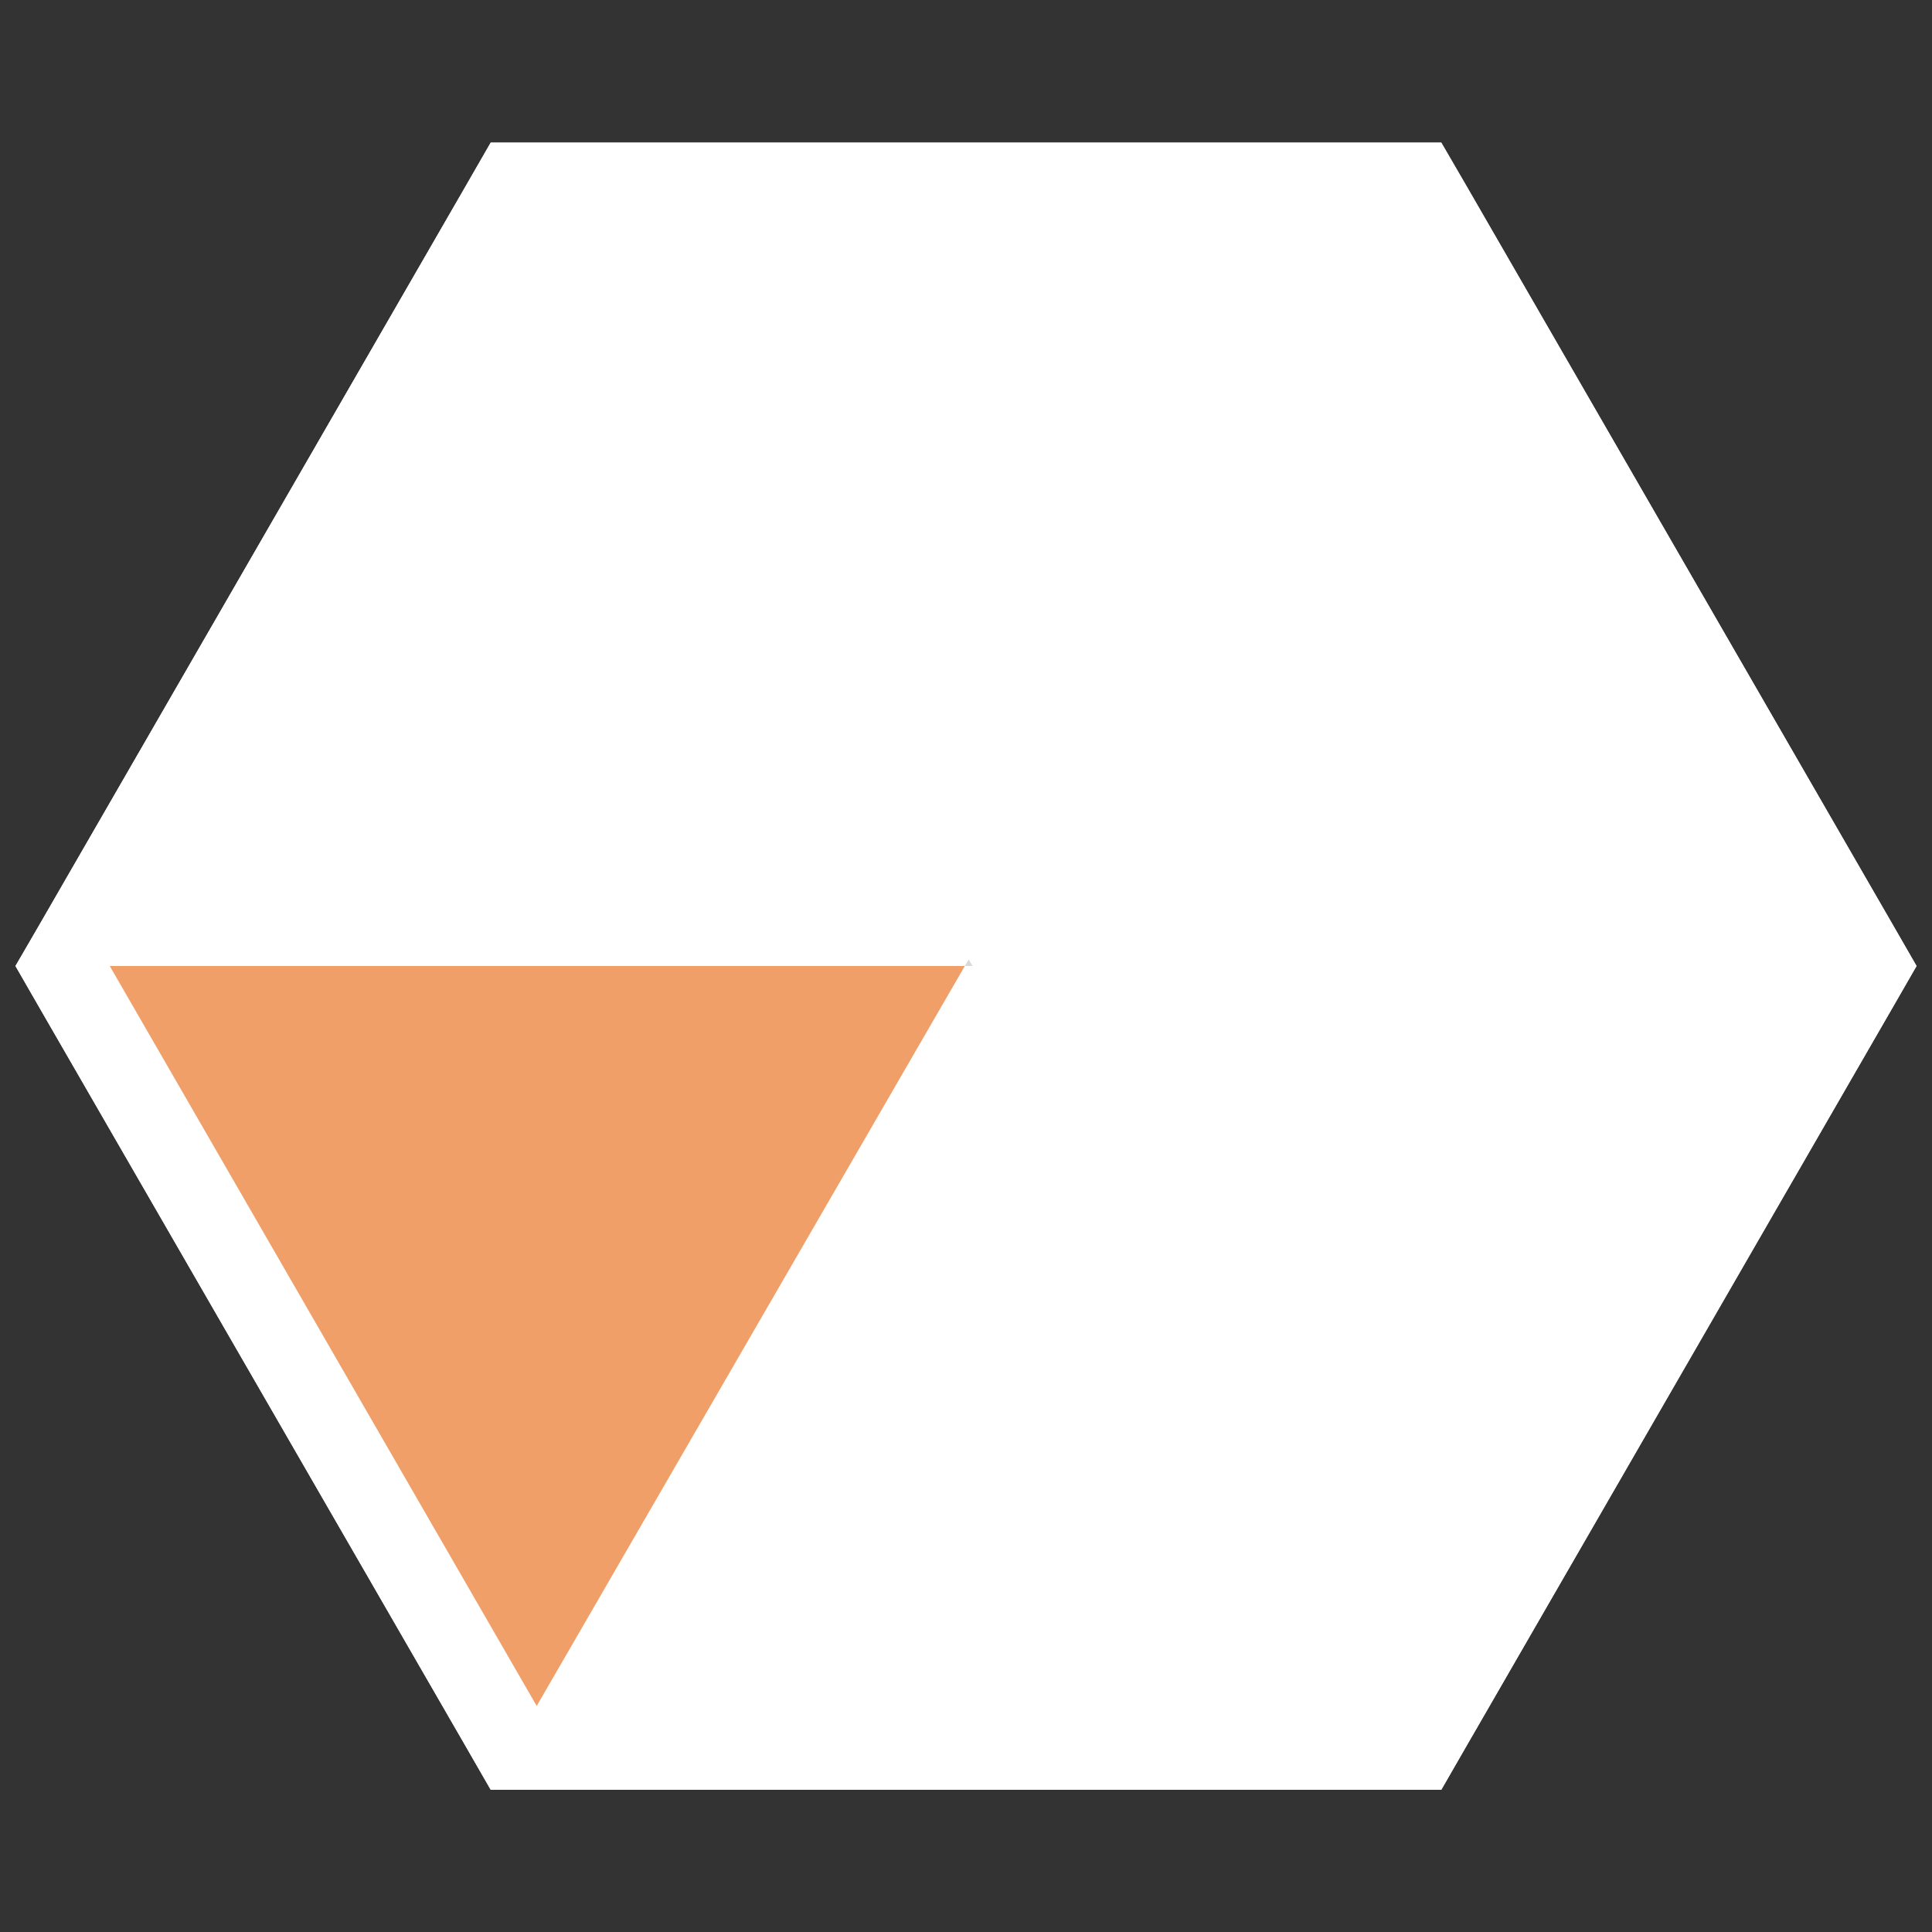 <?xml version="1.0" encoding="utf-8"?>
<!-- Generator: Adobe Illustrator 19.0.0, SVG Export Plug-In . SVG Version: 6.00 Build 0)  -->
<svg version="1.1" id="Calque_1" xmlns="http://www.w3.org/2000/svg" xmlns:xlink="http://www.w3.org/1999/xlink" x="0px" y="0px"
	 viewBox="0 0 500 500" enable-background="new 0 0 500 500" xml:space="preserve">
<rect x="0" y="0" width="500" height="500" fill="#333333" stroke="none"/>
<g id="XMLID_704_">
	<g id="XMLID_750_">
		<polygon fill="#FFFFFF" points="133.1,452.5 16.2,250 133.1,47.5 366.9,47.5 483.8,250 366.9,452.5 		"/>
		<path fill="#FFFFFF" d="M360.8,58l110.8,192L360.8,442H139.2L28.4,250L139.2,58H360.8 M373,36.9h-12.2H139.2H127l-6.1,10.6
			l-110.8,192L4,250l6.1,10.6l110.8,192l6.1,10.6h12.2h221.6H373l6.1-10.6l110.8-192L496,250l-6.1-10.6l-110.8-192L373,36.9
			L373,36.9z"/>
	</g>
	<polygon id="XMLID_748_" fill="#D9D9D9" points="251.7,250 250.7,248.3 249.7,250 	"/>
	<polygon id="XMLID_746_" fill="#994E8F" points="250.7,248.3 141.7,58 139.2,58 28.4,250 249.7,250 	"/>
</g>
<g id="XMLID_705_">
	<g id="XMLID_742_">
		<polygon fill="#FFFFFF" points="133.1,452.5 16.2,250 133.1,47.5 366.9,47.5 483.8,250 366.9,452.5 		"/>
		<path fill="#FFFFFF" d="M360.8,58l110.8,192L360.8,442H139.2L28.4,250L139.2,58H360.8 M373,36.9h-12.2H139.2H127l-6.1,10.6
			l-110.8,192L4,250l6.1,10.6l110.8,192l6.1,10.6h12.2h221.6H373l6.1-10.6l110.8-192L496,250l-6.1-10.6l-110.8-192L373,36.9
			L373,36.9z"/>
	</g>
	<polygon id="XMLID_740_" fill="#D9D9D9" points="251.7,250 250.7,248.3 249.7,250 	"/>
	<polygon id="XMLID_735_" fill="#F09F68" points="28.4,250 138.9,441.5 249.7,250 	"/>
</g>
</svg>
